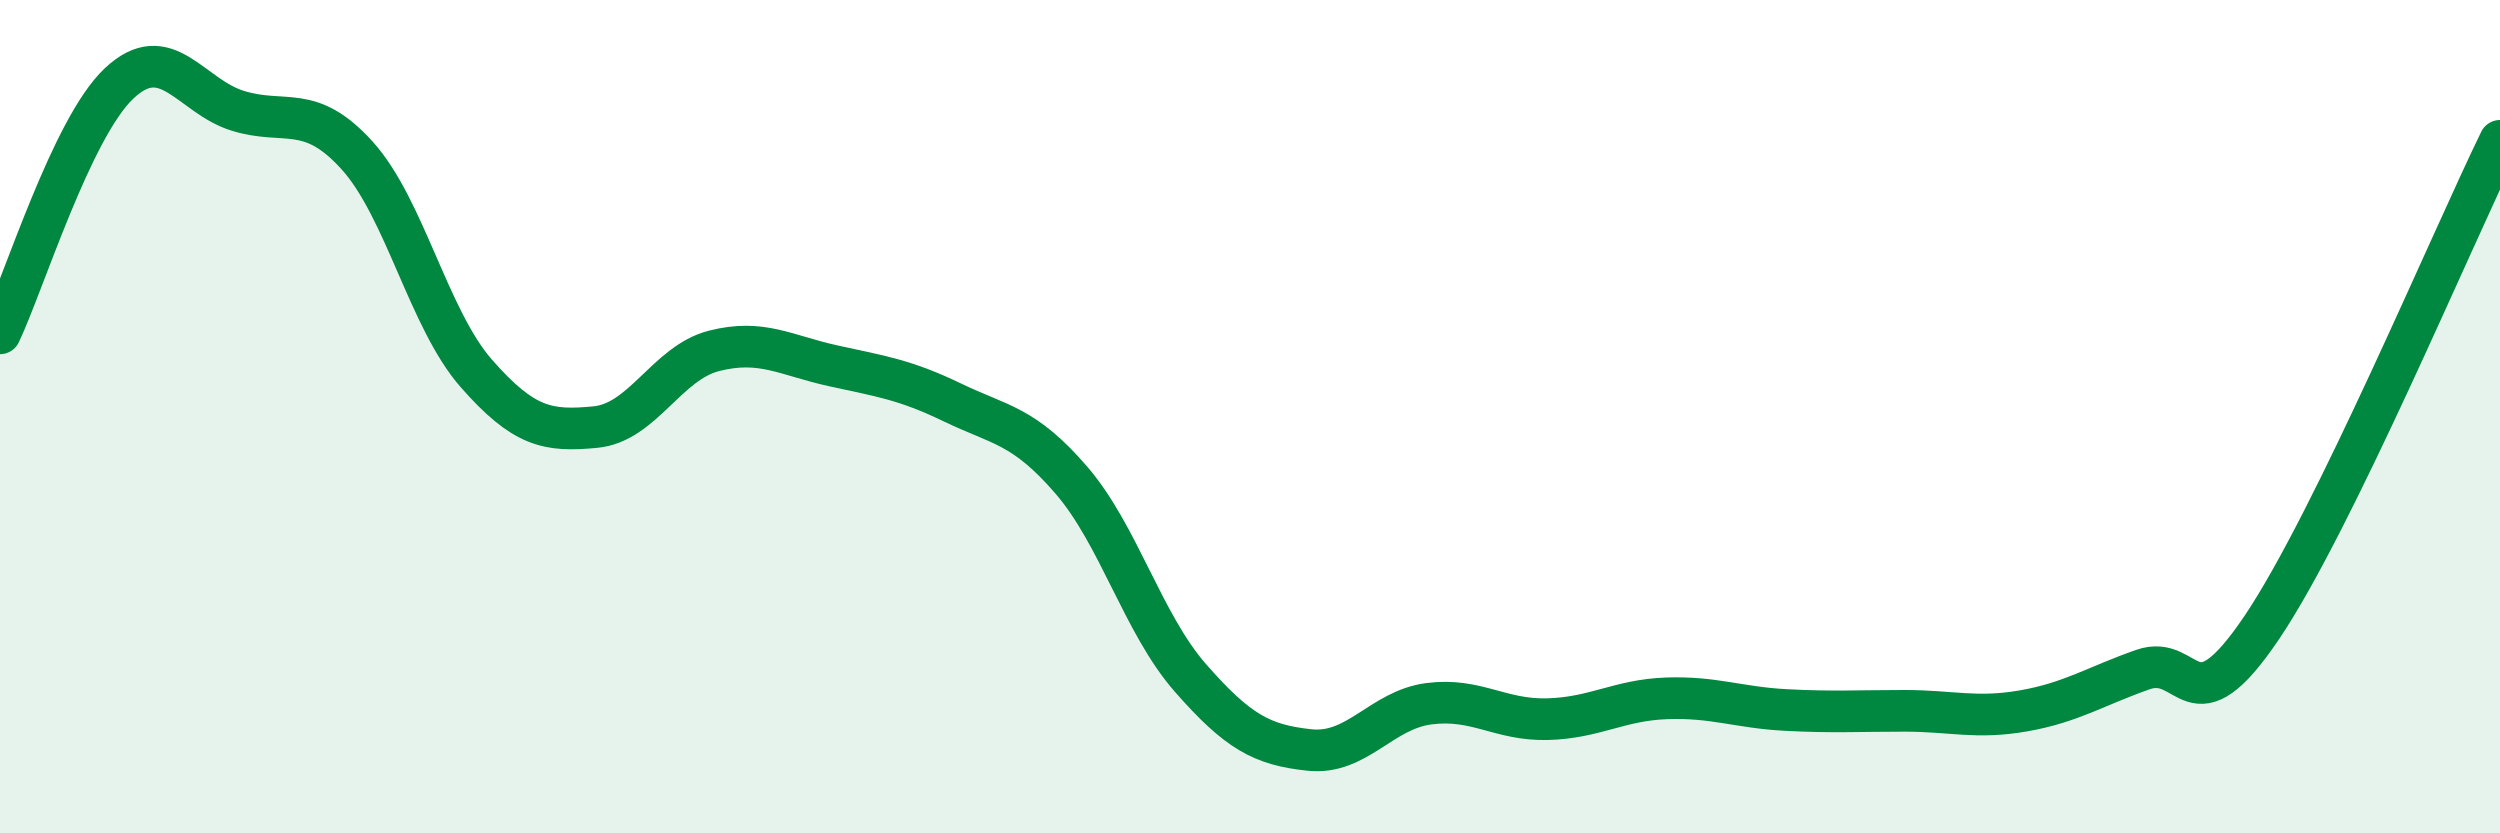 
    <svg width="60" height="20" viewBox="0 0 60 20" xmlns="http://www.w3.org/2000/svg">
      <path
        d="M 0,8 C 0.57,6.8 1.72,3.07 2.86,2 C 4,0.93 4.57,2.31 5.71,2.66 C 6.85,3.01 7.43,2.47 8.57,3.73 C 9.71,4.99 10.29,7.66 11.43,8.96 C 12.57,10.26 13.15,10.36 14.29,10.25 C 15.43,10.14 16,8.71 17.14,8.42 C 18.28,8.13 18.86,8.53 20,8.78 C 21.14,9.03 21.72,9.11 22.86,9.66 C 24,10.21 24.57,10.2 25.71,11.52 C 26.85,12.84 27.43,14.97 28.57,16.27 C 29.71,17.57 30.29,17.88 31.43,18 C 32.57,18.12 33.15,17.04 34.29,16.89 C 35.43,16.74 36,17.29 37.14,17.26 C 38.28,17.23 38.86,16.8 40,16.76 C 41.14,16.72 41.72,16.98 42.86,17.04 C 44,17.1 44.57,17.06 45.71,17.06 C 46.85,17.06 47.43,17.26 48.57,17.06 C 49.71,16.86 50.29,16.47 51.43,16.07 C 52.57,15.67 52.58,17.59 54.29,15.05 C 56,12.51 58.86,5.71 60,3.38L60 20L0 20Z"
        fill="#008740"
        opacity="0.1"
        stroke-linecap="round"
        stroke-linejoin="round"
      />
      <path
        d="M 0,8 C 0.57,6.8 1.72,3.07 2.86,2 C 4,0.93 4.57,2.31 5.71,2.66 C 6.85,3.01 7.43,2.47 8.57,3.73 C 9.71,4.99 10.29,7.66 11.43,8.96 C 12.57,10.26 13.15,10.36 14.29,10.25 C 15.43,10.14 16,8.71 17.14,8.42 C 18.28,8.13 18.86,8.53 20,8.78 C 21.14,9.03 21.72,9.11 22.86,9.66 C 24,10.21 24.57,10.2 25.71,11.52 C 26.85,12.84 27.43,14.97 28.57,16.27 C 29.71,17.57 30.29,17.88 31.43,18 C 32.57,18.12 33.15,17.04 34.29,16.89 C 35.43,16.74 36,17.29 37.14,17.26 C 38.28,17.23 38.86,16.8 40,16.76 C 41.14,16.72 41.72,16.98 42.86,17.04 C 44,17.1 44.57,17.06 45.71,17.06 C 46.85,17.06 47.43,17.26 48.57,17.06 C 49.71,16.86 50.29,16.47 51.43,16.07 C 52.57,15.67 52.58,17.59 54.29,15.05 C 56,12.51 58.86,5.71 60,3.38"
        stroke="#008740"
        stroke-width="1"
        fill="none"
        stroke-linecap="round"
        stroke-linejoin="round"
      />
    </svg>
  